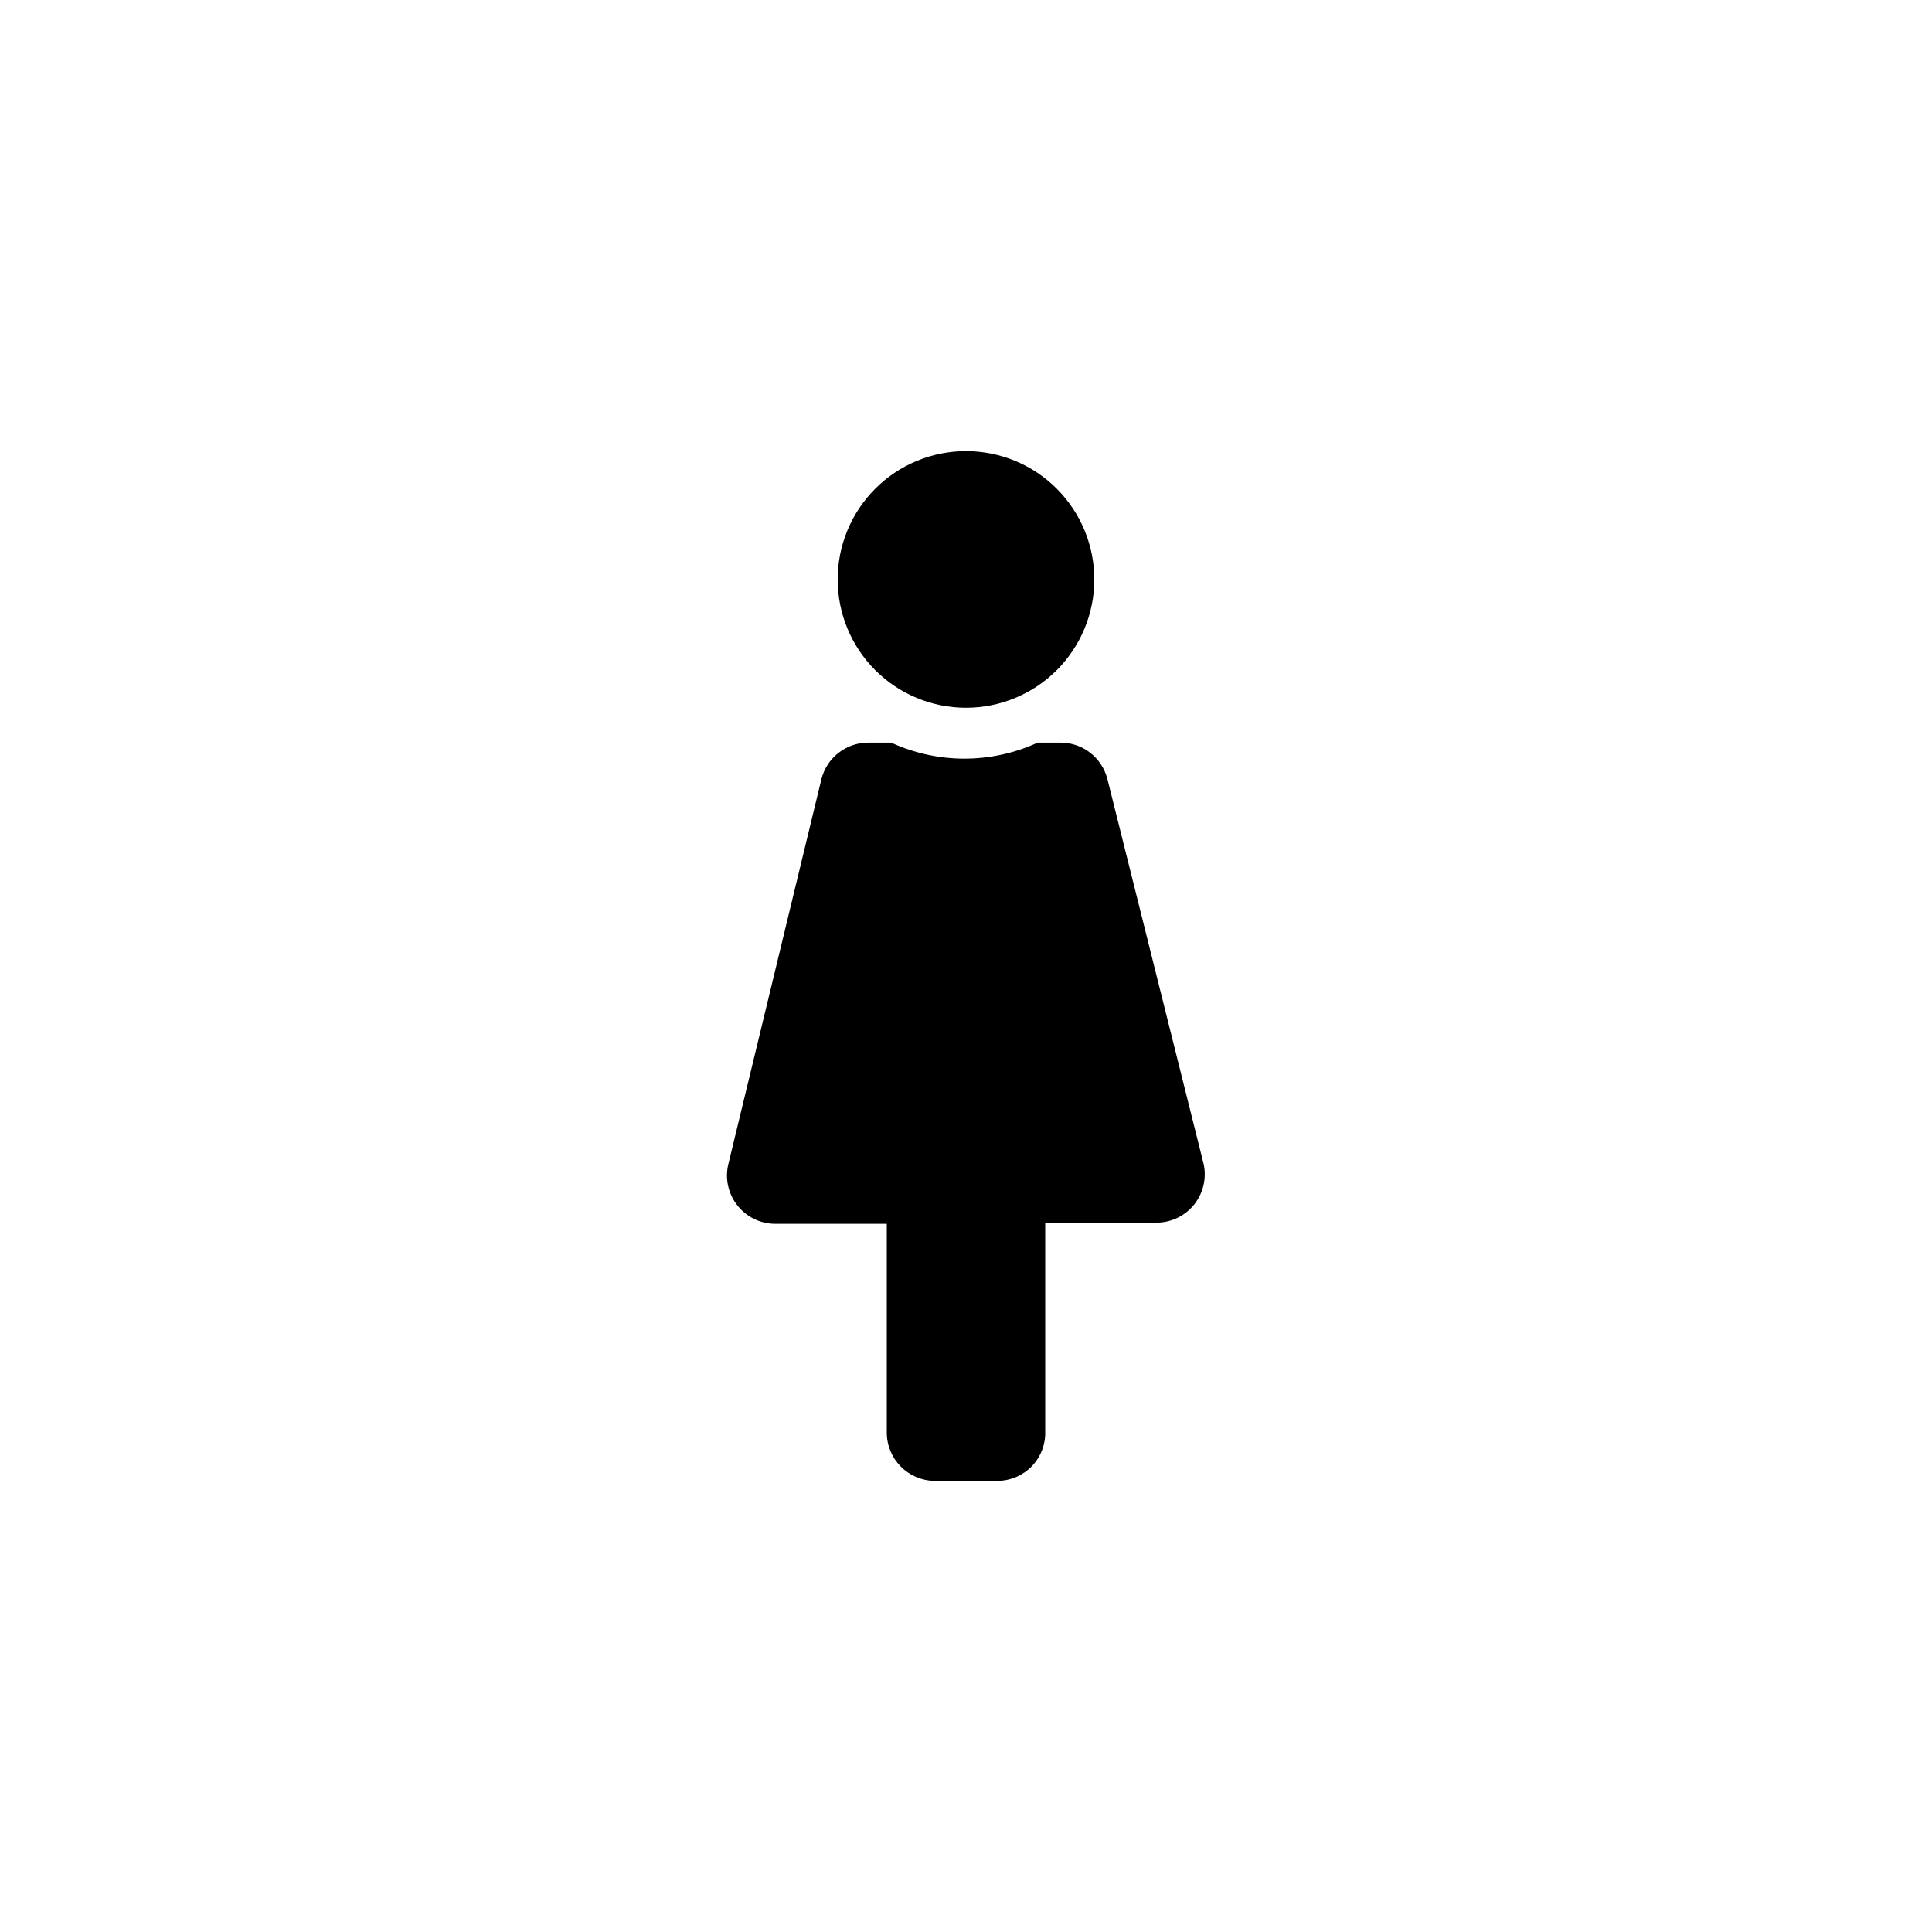 <?xml version="1.0" encoding="UTF-8"?>
<!-- Uploaded to: ICON Repo, www.svgrepo.com, Generator: ICON Repo Mixer Tools -->
<svg fill="#000000" width="800px" height="800px" version="1.1" viewBox="144 144 512 512" xmlns="http://www.w3.org/2000/svg">
 <g>
  <path d="m400 263.55c9.02 0 17.668 3.582 24.047 9.961 6.375 6.375 9.957 15.027 9.957 24.047 0 9.02-3.582 17.668-9.957 24.047-6.379 6.375-15.027 9.957-24.047 9.957s-17.672-3.582-24.047-9.957c-6.379-6.379-9.961-15.027-9.961-24.047 0-9.02 3.582-17.672 9.961-24.047 6.375-6.379 15.027-9.961 24.047-9.961"/>
  <path d="m462.98 452.48-25.504-102.02-0.004-0.004c-1.438-5.668-6.535-9.645-12.383-9.656h-6.09c-12.324 5.664-26.508 5.664-38.836 0h-6.086c-5.852 0.012-10.949 3.988-12.387 9.656l-24.664 102.02c-0.934 3.809-0.066 7.836 2.348 10.926 2.414 3.094 6.113 4.906 10.035 4.922h29.602v55.312c-0.004 6.953 5.539 12.637 12.488 12.805h17.004c3.406-0.055 6.648-1.473 8.996-3.941 2.348-2.465 3.609-5.773 3.496-9.176v-55.316h29.809c3.816-0.098 7.387-1.895 9.742-4.902 2.356-3.004 3.246-6.902 2.434-10.629z"/>
 </g>
</svg>